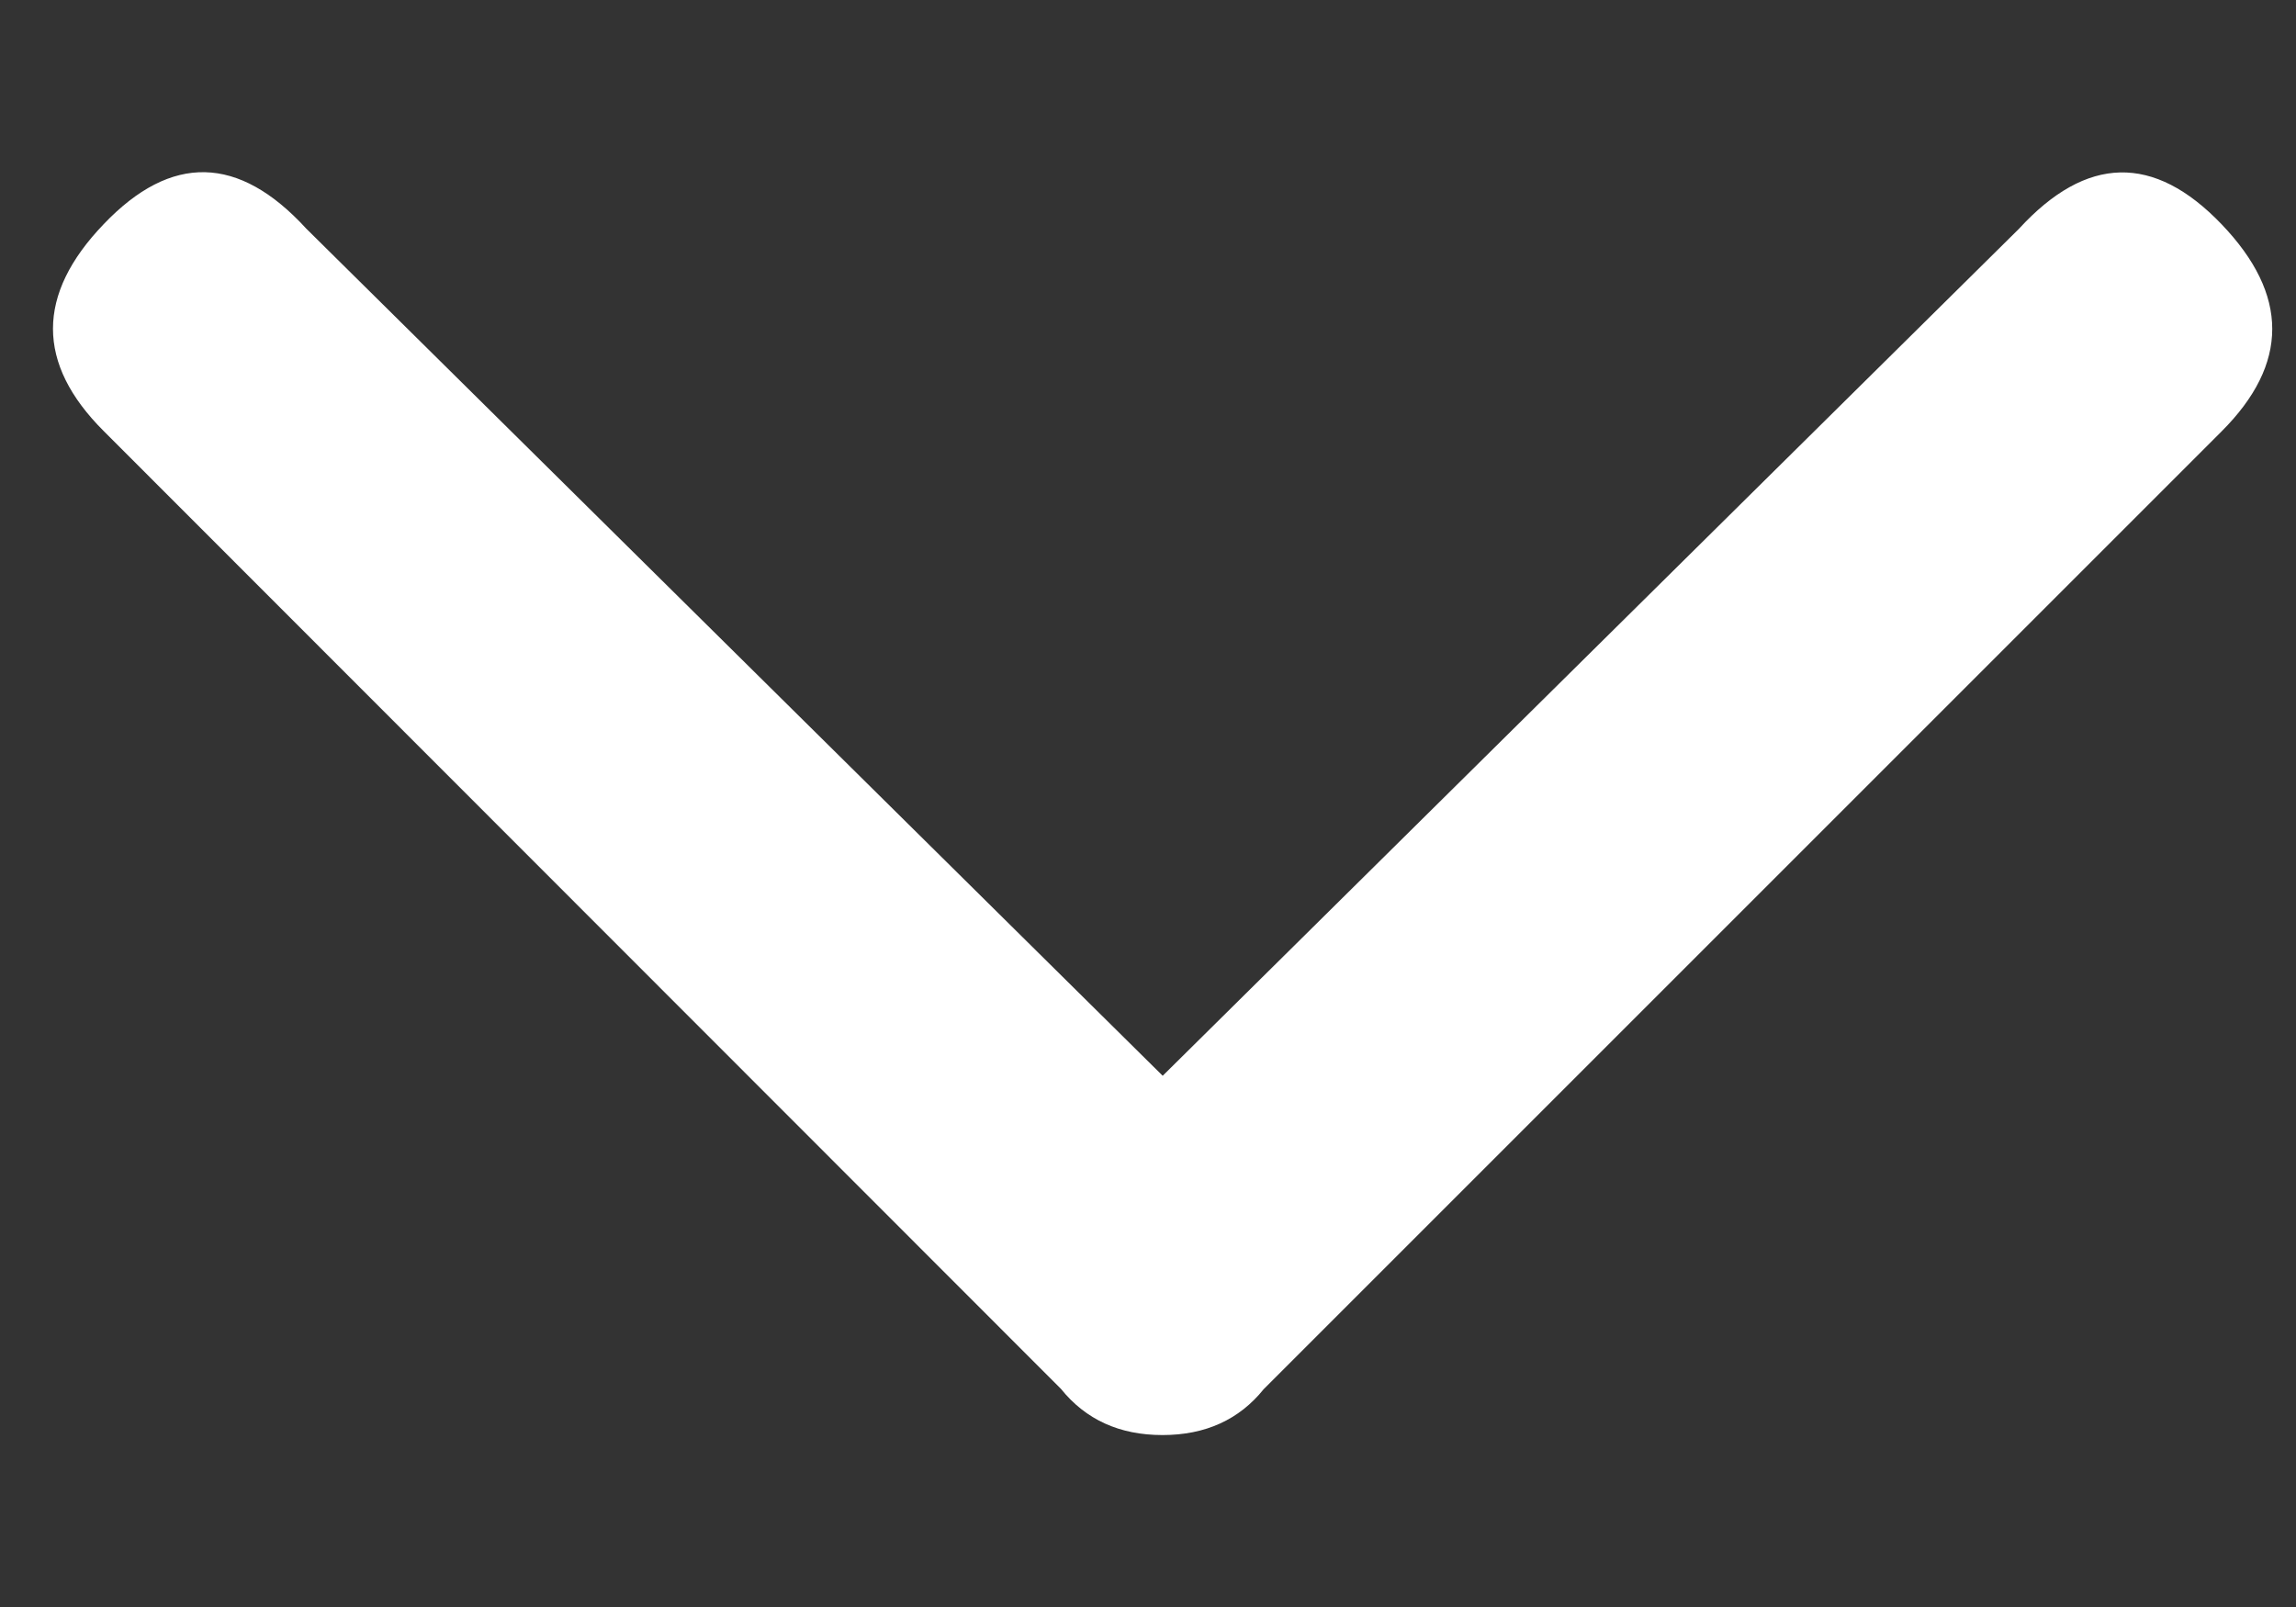<svg xmlns="http://www.w3.org/2000/svg" width="10" height="7" viewBox="0 0 10 7">
    <rect x="0" y="0" width="10" height="7" fill="#333333" stroke="none"/>
    <g fill="none" fill-rule="evenodd">
        <g fill="#FFF">
            <g>
                <g>
                    <path d="M8.563.246l-3.73 3.69-3.73-3.69C.809-.075.515-.082.221.226c-.295.307-.295.608 0 .902L4.39 5.3c.108.134.255.201.442.201s.334-.067.441-.2l4.172-4.172c.294-.294.294-.595 0-.902-.295-.308-.589-.301-.883.02z" transform="translate(-988, -30) translate(612, 20) translate(297.211, 0) translate(79.02, 10.75)"/>
                </g>
            </g>
        </g>
    </g>
</svg>
